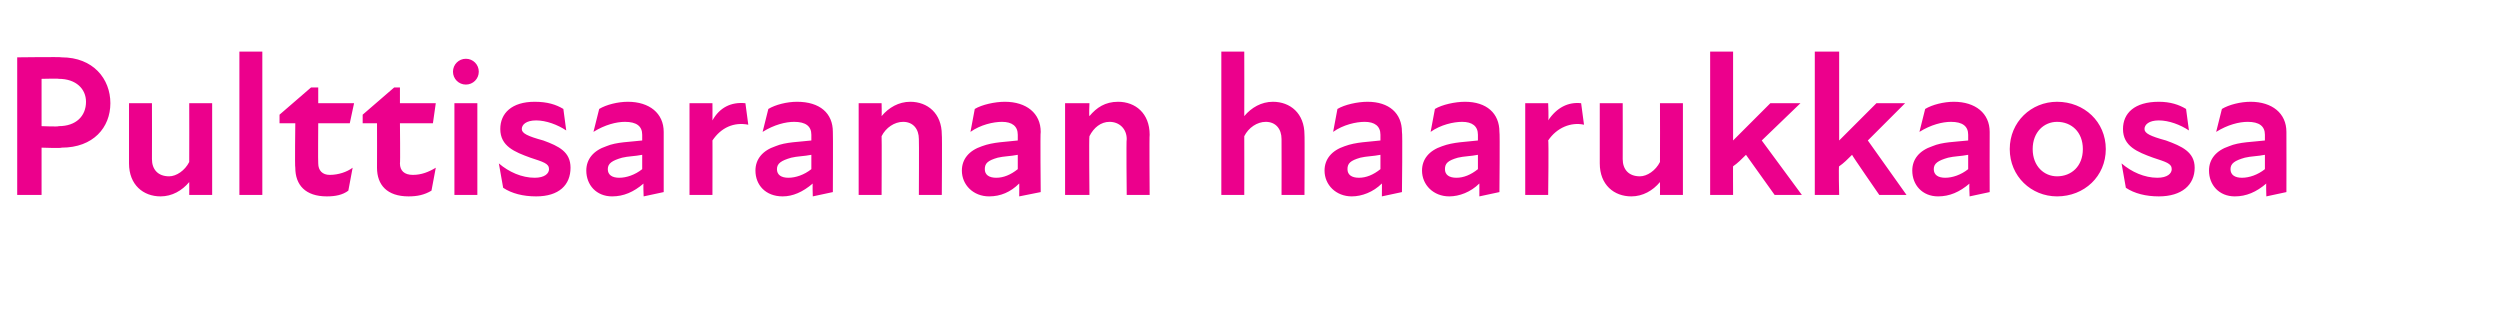 <?xml version="1.0" standalone="no"?>
<!DOCTYPE svg PUBLIC "-//W3C//DTD SVG 1.1//EN" "http://www.w3.org/Graphics/SVG/1.1/DTD/svg11.dtd">
<svg xmlns="http://www.w3.org/2000/svg" version="1.1" width="174.4px" height="23.3px" viewBox="0 -3 174.4 23.3" style="top:-3px">
  <desc>Pulttisaranan haarukkaosa</desc>
  <defs/>
  <g id="Polygon187149">
    <path d="M 1.2 1 C 1.2 1 4.3 0.96 4.3 1 C 6.5 1 7.7 2.5 7.7 4.2 C 7.7 5.9 6.5 7.3 4.3 7.3 C 4.3 7.35 2.9 7.3 2.9 7.3 L 2.9 10.6 L 1.2 10.6 L 1.2 1 Z M 4.1 5.8 C 5.3 5.8 6 5.1 6 4.1 C 6 3.2 5.3 2.5 4.1 2.5 C 4.11 2.47 2.9 2.5 2.9 2.5 L 2.9 5.8 C 2.9 5.8 4.11 5.85 4.1 5.8 Z M 11.8 9.3 C 12.3 9.3 12.9 8.9 13.2 8.3 C 13.21 8.29 13.2 4.2 13.2 4.2 L 14.8 4.2 L 14.8 10.6 L 13.2 10.6 C 13.2 10.6 13.21 9.71 13.2 9.7 C 12.7 10.3 12 10.7 11.2 10.7 C 10 10.7 9 9.9 9 8.4 C 9 8.42 9 4.2 9 4.2 L 10.6 4.2 C 10.6 4.2 10.61 8.08 10.6 8.1 C 10.6 8.8 11 9.3 11.8 9.3 Z M 16.7 0.6 L 18.3 0.6 L 18.3 10.6 L 16.7 10.6 L 16.7 0.6 Z M 20.6 8.7 C 20.56 8.68 20.6 5.6 20.6 5.6 L 19.5 5.6 L 19.5 5 L 21.7 3.1 L 22.2 3.1 L 22.2 4.2 L 24.7 4.2 L 24.4 5.6 L 22.2 5.6 C 22.2 5.6 22.18 8.41 22.2 8.4 C 22.2 8.9 22.5 9.2 23 9.2 C 23.6 9.2 24.2 9 24.6 8.7 C 24.6 8.7 24.3 10.3 24.3 10.3 C 23.9 10.6 23.4 10.7 22.8 10.7 C 21.3 10.7 20.6 9.9 20.6 8.7 Z M 26.3 8.7 C 26.31 8.68 26.3 5.6 26.3 5.6 L 25.3 5.6 L 25.3 5 L 27.5 3.1 L 27.9 3.1 L 27.9 4.2 L 30.4 4.2 L 30.2 5.6 L 27.9 5.6 C 27.9 5.6 27.93 8.41 27.9 8.4 C 27.9 8.9 28.2 9.2 28.8 9.2 C 29.4 9.2 29.9 9 30.4 8.7 C 30.4 8.7 30.1 10.3 30.1 10.3 C 29.6 10.6 29.1 10.7 28.5 10.7 C 27 10.7 26.3 9.9 26.3 8.7 Z M 31.7 4.2 L 33.3 4.2 L 33.3 10.6 L 31.7 10.6 L 31.7 4.2 Z M 32.5 1.1 C 33 1.1 33.4 1.5 33.4 2 C 33.4 2.5 33 2.9 32.5 2.9 C 32 2.9 31.6 2.5 31.6 2 C 31.6 1.5 32 1.1 32.5 1.1 Z M 35.1 10.1 C 35.1 10.1 34.8 8.4 34.8 8.4 C 35.5 9 36.4 9.4 37.3 9.4 C 38 9.4 38.3 9.1 38.3 8.8 C 38.3 8.4 37.9 8.3 37 8 C 35.9 7.6 34.9 7.2 34.9 6 C 34.9 4.9 35.7 4.1 37.3 4.1 C 38.2 4.1 38.8 4.3 39.3 4.6 C 39.3 4.6 39.5 6.1 39.5 6.1 C 38.9 5.7 38.1 5.4 37.4 5.4 C 36.7 5.4 36.4 5.7 36.4 6 C 36.4 6.3 36.8 6.5 37.9 6.8 C 39 7.2 39.8 7.6 39.8 8.7 C 39.8 9.9 39 10.7 37.4 10.7 C 36.5 10.7 35.7 10.5 35.1 10.1 Z M 44.9 9.8 C 44.2 10.4 43.5 10.7 42.7 10.7 C 41.6 10.7 40.9 9.9 40.9 8.9 C 40.9 8.1 41.4 7.5 42.3 7.2 C 43 6.9 44 6.9 44.8 6.8 C 44.8 6.8 44.8 6.4 44.8 6.4 C 44.8 5.8 44.4 5.5 43.6 5.5 C 43 5.5 42.2 5.7 41.4 6.2 C 41.4 6.2 41.8 4.6 41.8 4.6 C 42.3 4.3 43.1 4.1 43.8 4.1 C 45.3 4.1 46.3 4.9 46.3 6.2 C 46.3 6.2 46.3 10.4 46.3 10.4 L 44.9 10.7 C 44.9 10.7 44.86 9.76 44.9 9.8 Z M 43.2 9.4 C 43.7 9.4 44.3 9.2 44.8 8.8 C 44.8 8.8 44.8 7.8 44.8 7.8 C 44.3 7.9 43.8 7.9 43.4 8 C 42.7 8.2 42.4 8.4 42.4 8.8 C 42.4 9.2 42.7 9.4 43.2 9.4 Z M 48.1 4.2 L 49.7 4.2 C 49.7 4.2 49.71 5.36 49.7 5.4 C 50.2 4.5 51 4.1 52 4.2 C 52 4.2 52.2 5.7 52.2 5.7 C 51.2 5.5 50.3 5.9 49.7 6.8 C 49.71 6.77 49.7 10.6 49.7 10.6 L 48.1 10.6 L 48.1 4.2 Z M 56.7 9.8 C 56 10.4 55.3 10.7 54.6 10.7 C 53.4 10.7 52.7 9.9 52.7 8.9 C 52.7 8.1 53.2 7.5 54.1 7.2 C 54.8 6.9 55.8 6.9 56.6 6.8 C 56.6 6.8 56.6 6.4 56.6 6.4 C 56.6 5.8 56.2 5.5 55.4 5.5 C 54.8 5.5 54 5.7 53.2 6.2 C 53.2 6.2 53.6 4.6 53.6 4.6 C 54.1 4.3 54.9 4.1 55.6 4.1 C 57.2 4.1 58.1 4.9 58.1 6.2 C 58.12 6.2 58.1 10.4 58.1 10.4 L 56.7 10.7 C 56.7 10.7 56.67 9.76 56.7 9.8 Z M 55 9.4 C 55.5 9.4 56.1 9.2 56.6 8.8 C 56.6 8.8 56.6 7.8 56.6 7.8 C 56.1 7.9 55.6 7.9 55.2 8 C 54.5 8.2 54.2 8.4 54.2 8.8 C 54.2 9.2 54.5 9.4 55 9.4 Z M 63 5.5 C 62.4 5.5 61.8 5.9 61.5 6.5 C 61.52 6.5 61.5 10.6 61.5 10.6 L 59.9 10.6 L 59.9 4.2 L 61.5 4.2 C 61.5 4.2 61.52 5.09 61.5 5.1 C 62 4.5 62.7 4.1 63.5 4.1 C 64.7 4.1 65.7 4.9 65.7 6.4 C 65.73 6.37 65.7 10.6 65.7 10.6 L 64.1 10.6 C 64.1 10.6 64.12 6.71 64.1 6.7 C 64.1 6 63.7 5.5 63 5.5 Z M 71.1 9.8 C 70.5 10.4 69.8 10.7 69 10.7 C 67.9 10.7 67.1 9.9 67.1 8.9 C 67.1 8.1 67.6 7.5 68.5 7.2 C 69.3 6.9 70.2 6.9 71 6.8 C 71 6.8 71 6.4 71 6.4 C 71 5.8 70.6 5.5 69.9 5.5 C 69.3 5.5 68.4 5.7 67.7 6.2 C 67.7 6.2 68 4.6 68 4.6 C 68.5 4.3 69.4 4.1 70.1 4.1 C 71.6 4.1 72.6 4.9 72.6 6.2 C 72.56 6.2 72.6 10.4 72.6 10.4 L 71.1 10.7 C 71.1 10.7 71.11 9.76 71.1 9.8 Z M 69.5 9.4 C 70 9.4 70.5 9.2 71 8.8 C 71 8.8 71 7.8 71 7.8 C 70.5 7.9 70 7.9 69.6 8 C 68.9 8.2 68.7 8.4 68.7 8.8 C 68.7 9.2 69 9.4 69.5 9.4 Z M 77.4 5.5 C 76.8 5.5 76.3 5.9 76 6.5 C 75.96 6.5 76 10.6 76 10.6 L 74.3 10.6 L 74.3 4.2 L 76 4.2 C 76 4.2 75.96 5.09 76 5.1 C 76.5 4.5 77.1 4.1 78 4.1 C 79.2 4.1 80.2 4.9 80.2 6.4 C 80.17 6.37 80.2 10.6 80.2 10.6 L 78.6 10.6 C 78.6 10.6 78.56 6.71 78.6 6.7 C 78.6 6 78.1 5.5 77.4 5.5 Z M 88.3 5.5 C 87.7 5.5 87.1 5.9 86.8 6.5 C 86.81 6.5 86.8 10.6 86.8 10.6 L 85.2 10.6 L 85.2 0.6 L 86.8 0.6 C 86.8 0.6 86.81 5.09 86.8 5.1 C 87.3 4.5 88 4.1 88.8 4.1 C 90 4.1 91 4.9 91 6.4 C 91.02 6.37 91 10.6 91 10.6 L 89.4 10.6 C 89.4 10.6 89.41 6.71 89.4 6.7 C 89.4 6 89 5.5 88.3 5.5 Z M 96.4 9.8 C 95.8 10.4 95 10.7 94.3 10.7 C 93.2 10.7 92.4 9.9 92.4 8.9 C 92.4 8.1 92.9 7.5 93.8 7.2 C 94.6 6.9 95.5 6.9 96.3 6.8 C 96.3 6.8 96.3 6.4 96.3 6.4 C 96.3 5.8 95.9 5.5 95.2 5.5 C 94.6 5.5 93.7 5.7 93 6.2 C 93 6.2 93.3 4.6 93.3 4.6 C 93.8 4.3 94.7 4.1 95.4 4.1 C 96.9 4.1 97.8 4.9 97.8 6.2 C 97.85 6.2 97.8 10.4 97.8 10.4 L 96.4 10.7 C 96.4 10.7 96.41 9.76 96.4 9.8 Z M 94.8 9.4 C 95.3 9.4 95.8 9.2 96.3 8.8 C 96.3 8.8 96.3 7.8 96.3 7.8 C 95.8 7.9 95.3 7.9 94.9 8 C 94.2 8.2 94 8.4 94 8.8 C 94 9.2 94.3 9.4 94.8 9.4 Z M 103.2 9.8 C 102.6 10.4 101.8 10.7 101.1 10.7 C 100 10.7 99.2 9.9 99.2 8.9 C 99.2 8.1 99.7 7.5 100.6 7.2 C 101.4 6.9 102.3 6.9 103.1 6.8 C 103.1 6.8 103.1 6.4 103.1 6.4 C 103.1 5.8 102.7 5.5 102 5.5 C 101.4 5.5 100.5 5.7 99.8 6.2 C 99.8 6.2 100.1 4.6 100.1 4.6 C 100.6 4.3 101.5 4.1 102.2 4.1 C 103.7 4.1 104.6 4.9 104.6 6.2 C 104.64 6.2 104.6 10.4 104.6 10.4 L 103.2 10.7 C 103.2 10.7 103.2 9.76 103.2 9.8 Z M 101.6 9.4 C 102.1 9.4 102.6 9.2 103.1 8.8 C 103.1 8.8 103.1 7.8 103.1 7.8 C 102.6 7.9 102.1 7.9 101.7 8 C 101 8.2 100.8 8.4 100.8 8.8 C 100.8 9.2 101.1 9.4 101.6 9.4 Z M 106.4 4.2 L 108 4.2 C 108 4.2 108.05 5.36 108 5.4 C 108.6 4.5 109.4 4.1 110.3 4.2 C 110.3 4.2 110.5 5.7 110.5 5.7 C 109.6 5.5 108.6 5.9 108 6.8 C 108.05 6.77 108 10.6 108 10.6 L 106.4 10.6 L 106.4 4.2 Z M 114.4 9.3 C 114.9 9.3 115.5 8.9 115.8 8.3 C 115.81 8.29 115.8 4.2 115.8 4.2 L 117.4 4.2 L 117.4 10.6 L 115.8 10.6 C 115.8 10.6 115.81 9.71 115.8 9.7 C 115.3 10.3 114.6 10.7 113.8 10.7 C 112.6 10.7 111.6 9.9 111.6 8.4 C 111.6 8.42 111.6 4.2 111.6 4.2 L 113.2 4.2 C 113.2 4.2 113.21 8.08 113.2 8.1 C 113.2 8.8 113.6 9.3 114.4 9.3 Z M 119.3 0.6 L 120.9 0.6 L 120.9 6.8 L 123.5 4.2 L 125.6 4.2 L 122.9 6.8 L 125.7 10.6 L 123.8 10.6 C 123.8 10.6 121.83 7.84 121.8 7.8 C 121.5 8.1 121.2 8.4 120.9 8.6 C 120.89 8.56 120.9 10.6 120.9 10.6 L 119.3 10.6 L 119.3 0.6 Z M 126.6 0.6 L 128.3 0.6 L 128.3 6.8 L 130.9 4.2 L 132.9 4.2 L 130.3 6.8 L 133 10.6 L 131.1 10.6 C 131.1 10.6 129.19 7.84 129.2 7.8 C 128.9 8.1 128.6 8.4 128.3 8.6 C 128.25 8.56 128.3 10.6 128.3 10.6 L 126.6 10.6 L 126.6 0.6 Z M 137.4 9.8 C 136.7 10.4 136 10.7 135.2 10.7 C 134.1 10.7 133.4 9.9 133.4 8.9 C 133.4 8.1 133.9 7.5 134.8 7.2 C 135.5 6.9 136.4 6.9 137.3 6.8 C 137.3 6.8 137.3 6.4 137.3 6.4 C 137.3 5.8 136.9 5.5 136.1 5.5 C 135.5 5.5 134.7 5.7 133.9 6.2 C 133.9 6.2 134.3 4.6 134.3 4.6 C 134.8 4.3 135.6 4.1 136.3 4.1 C 137.8 4.1 138.8 4.9 138.8 6.2 C 138.79 6.2 138.8 10.4 138.8 10.4 L 137.4 10.7 C 137.4 10.7 137.35 9.76 137.4 9.8 Z M 135.7 9.4 C 136.2 9.4 136.8 9.2 137.3 8.8 C 137.3 8.8 137.3 7.8 137.3 7.8 C 136.8 7.9 136.3 7.9 135.9 8 C 135.2 8.2 134.9 8.4 134.9 8.8 C 134.9 9.2 135.2 9.4 135.7 9.4 Z M 140.2 7.4 C 140.2 5.5 141.7 4.1 143.5 4.1 C 145.4 4.1 146.9 5.5 146.9 7.4 C 146.9 9.3 145.4 10.7 143.5 10.7 C 141.7 10.7 140.2 9.3 140.2 7.4 Z M 143.5 9.3 C 144.5 9.3 145.3 8.6 145.3 7.4 C 145.3 6.2 144.5 5.5 143.5 5.5 C 142.6 5.5 141.8 6.2 141.8 7.4 C 141.8 8.6 142.6 9.3 143.5 9.3 Z M 148.3 10.1 C 148.3 10.1 148 8.4 148 8.4 C 148.7 9 149.6 9.4 150.5 9.4 C 151.2 9.4 151.5 9.1 151.5 8.8 C 151.5 8.4 151.1 8.3 150.2 8 C 149.1 7.6 148.1 7.2 148.1 6 C 148.1 4.9 148.9 4.1 150.6 4.1 C 151.4 4.1 152 4.3 152.5 4.6 C 152.5 4.6 152.7 6.1 152.7 6.1 C 152.1 5.7 151.3 5.4 150.6 5.4 C 149.9 5.4 149.6 5.7 149.6 6 C 149.6 6.3 150 6.5 151.1 6.8 C 152.2 7.2 153.1 7.6 153.1 8.7 C 153.1 9.9 152.2 10.7 150.6 10.7 C 149.7 10.7 148.9 10.5 148.3 10.1 Z M 158.1 9.8 C 157.4 10.4 156.7 10.7 155.9 10.7 C 154.8 10.7 154.1 9.9 154.1 8.9 C 154.1 8.1 154.6 7.5 155.5 7.2 C 156.2 6.9 157.2 6.9 158 6.8 C 158 6.8 158 6.4 158 6.4 C 158 5.8 157.6 5.5 156.8 5.5 C 156.2 5.5 155.4 5.7 154.6 6.2 C 154.6 6.2 155 4.6 155 4.6 C 155.5 4.3 156.3 4.1 157 4.1 C 158.5 4.1 159.5 4.9 159.5 6.2 C 159.51 6.2 159.5 10.4 159.5 10.4 L 158.1 10.7 C 158.1 10.7 158.07 9.76 158.1 9.8 Z M 156.4 9.4 C 156.9 9.4 157.5 9.2 158 8.8 C 158 8.8 158 7.8 158 7.8 C 157.5 7.9 157 7.9 156.6 8 C 155.9 8.2 155.6 8.4 155.6 8.8 C 155.6 9.2 155.9 9.4 156.4 9.4 Z " stroke="none" fill="#ec008c"/>
  </g>
</svg>